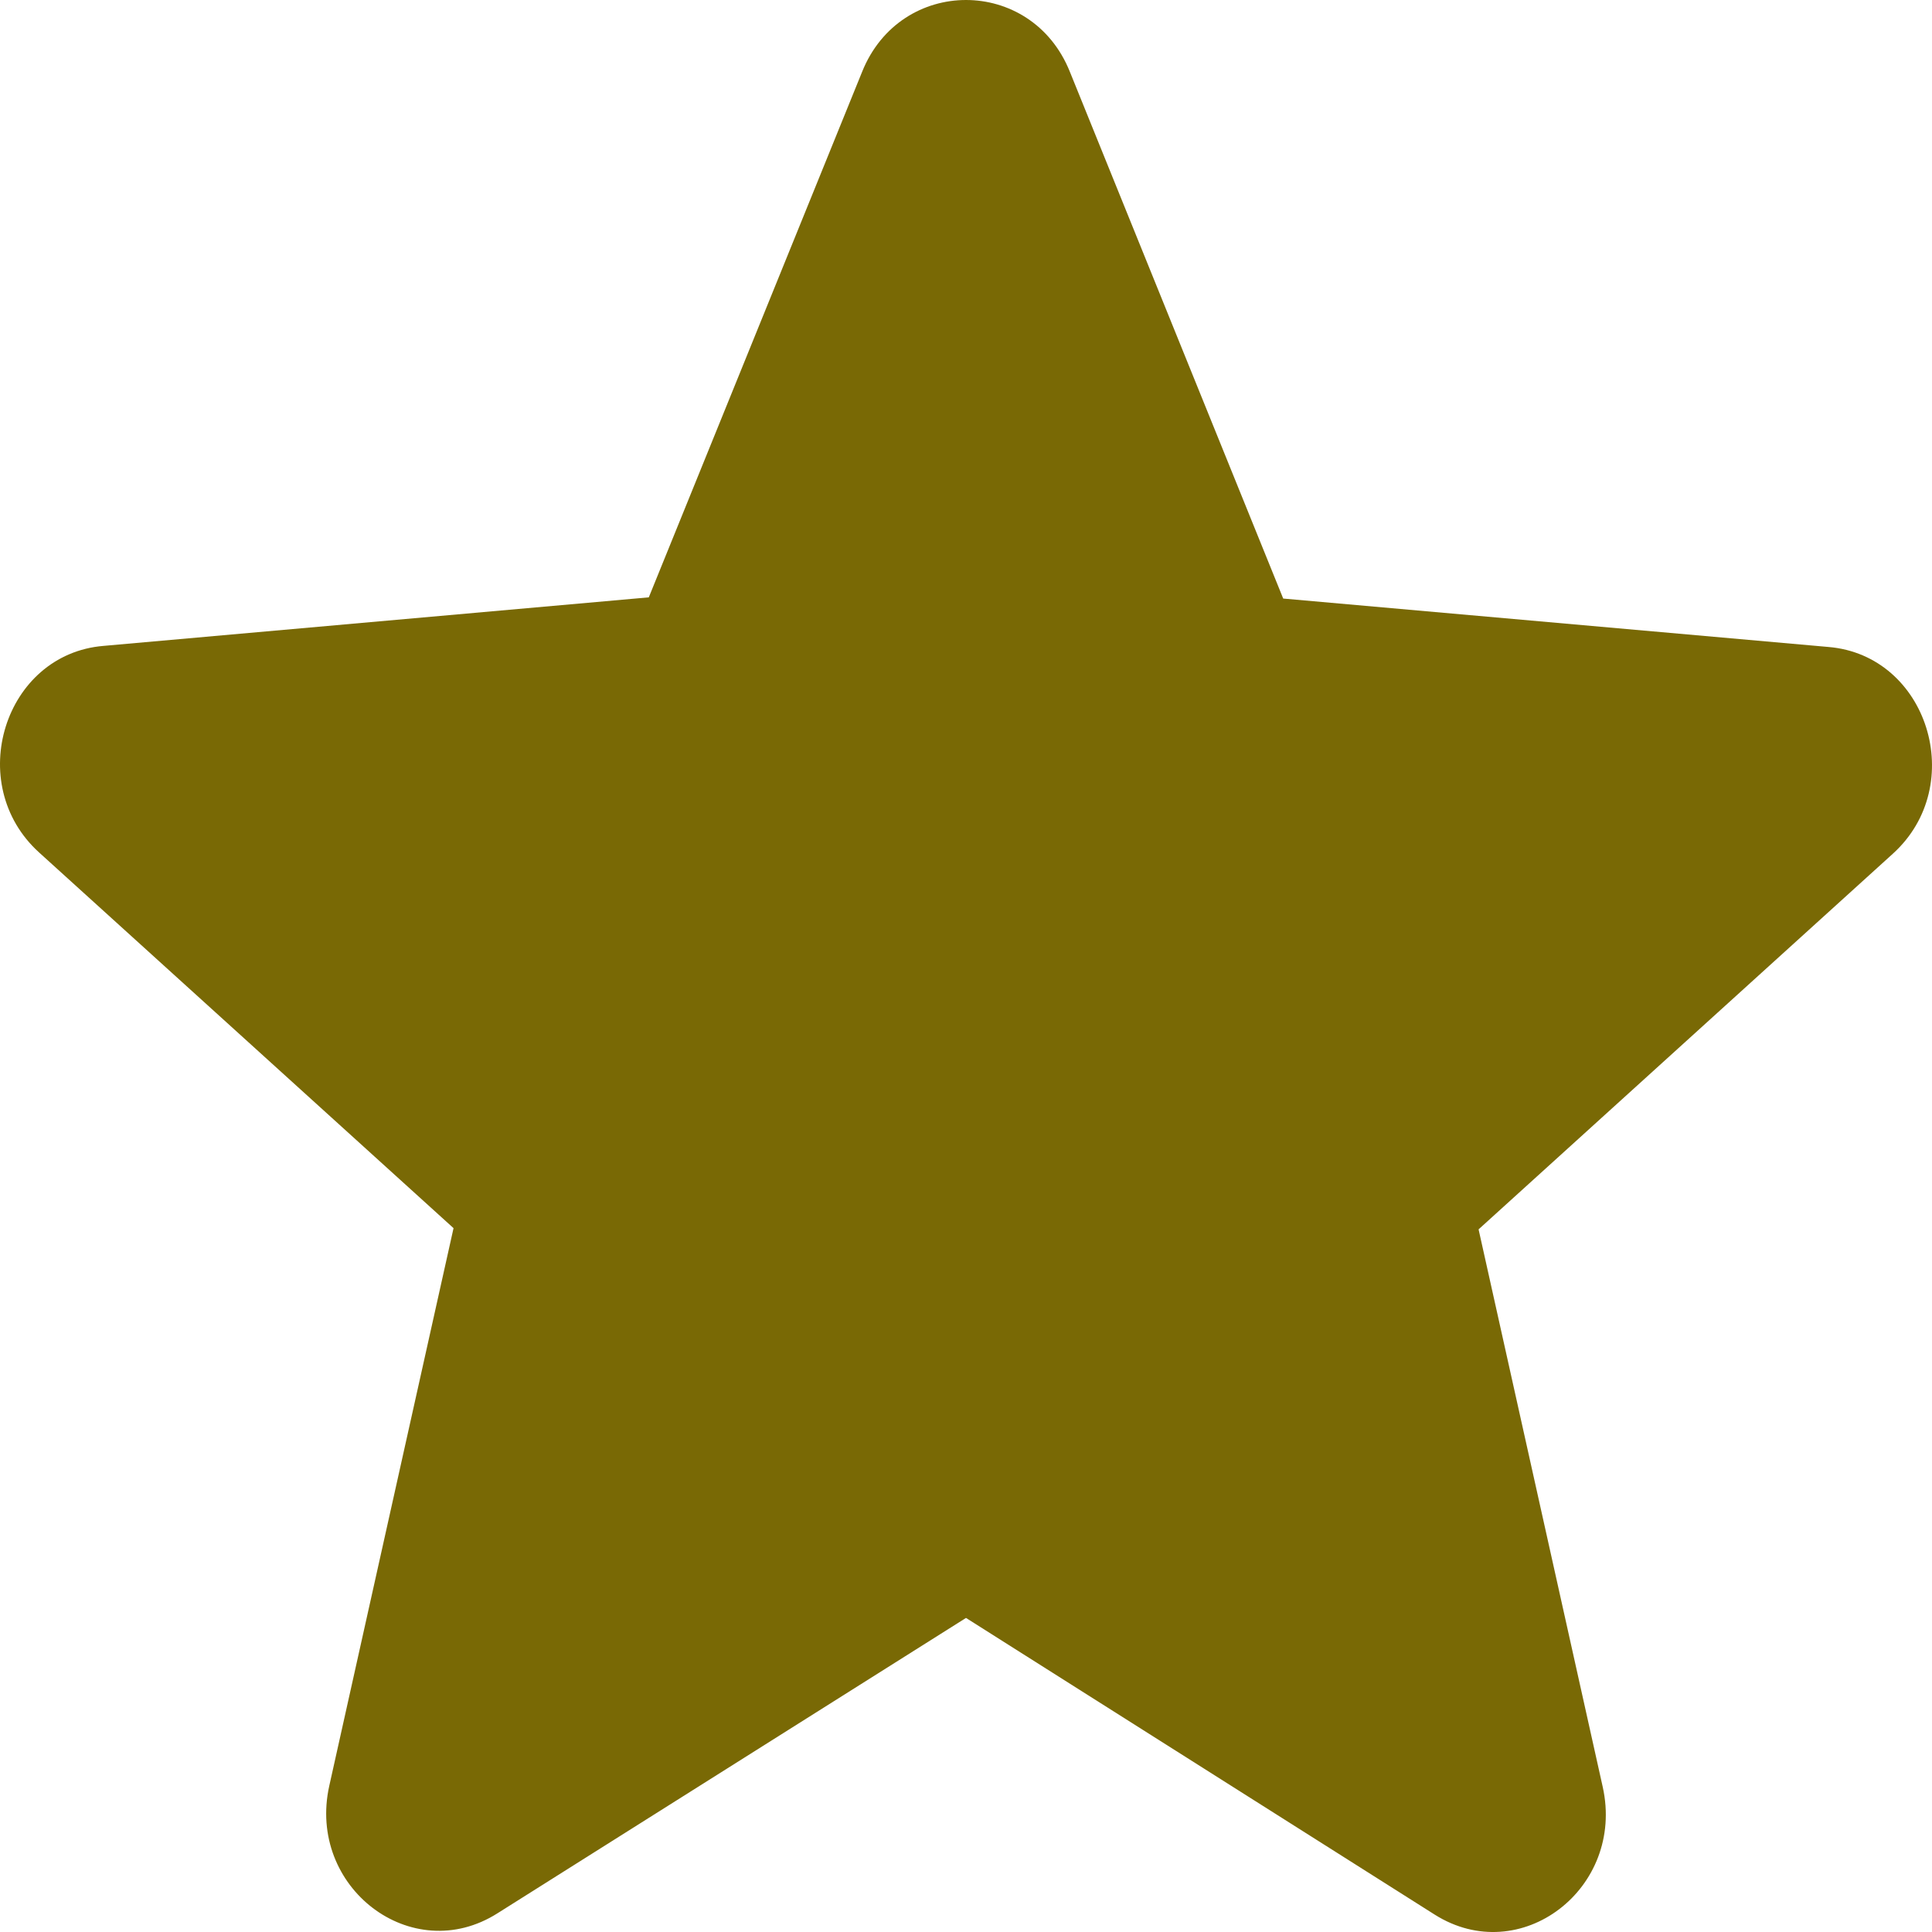 <svg width="16" height="16" viewBox="0 0 16 16" fill="none" xmlns="http://www.w3.org/2000/svg">
<path d="M8 13.399L11.88 15.855C12.59 16.305 13.46 15.64 13.273 14.798L12.245 10.181L15.676 7.07C16.302 6.503 15.965 5.427 15.143 5.358L10.627 4.957L8.86 0.594C8.542 -0.198 7.458 -0.198 7.14 0.594L5.373 4.947L0.857 5.349C0.035 5.417 -0.302 6.493 0.324 7.06L3.756 10.171L2.727 14.789C2.54 15.63 3.41 16.295 4.12 15.845L8 13.399Z" fill="#796905"/>
</svg>
